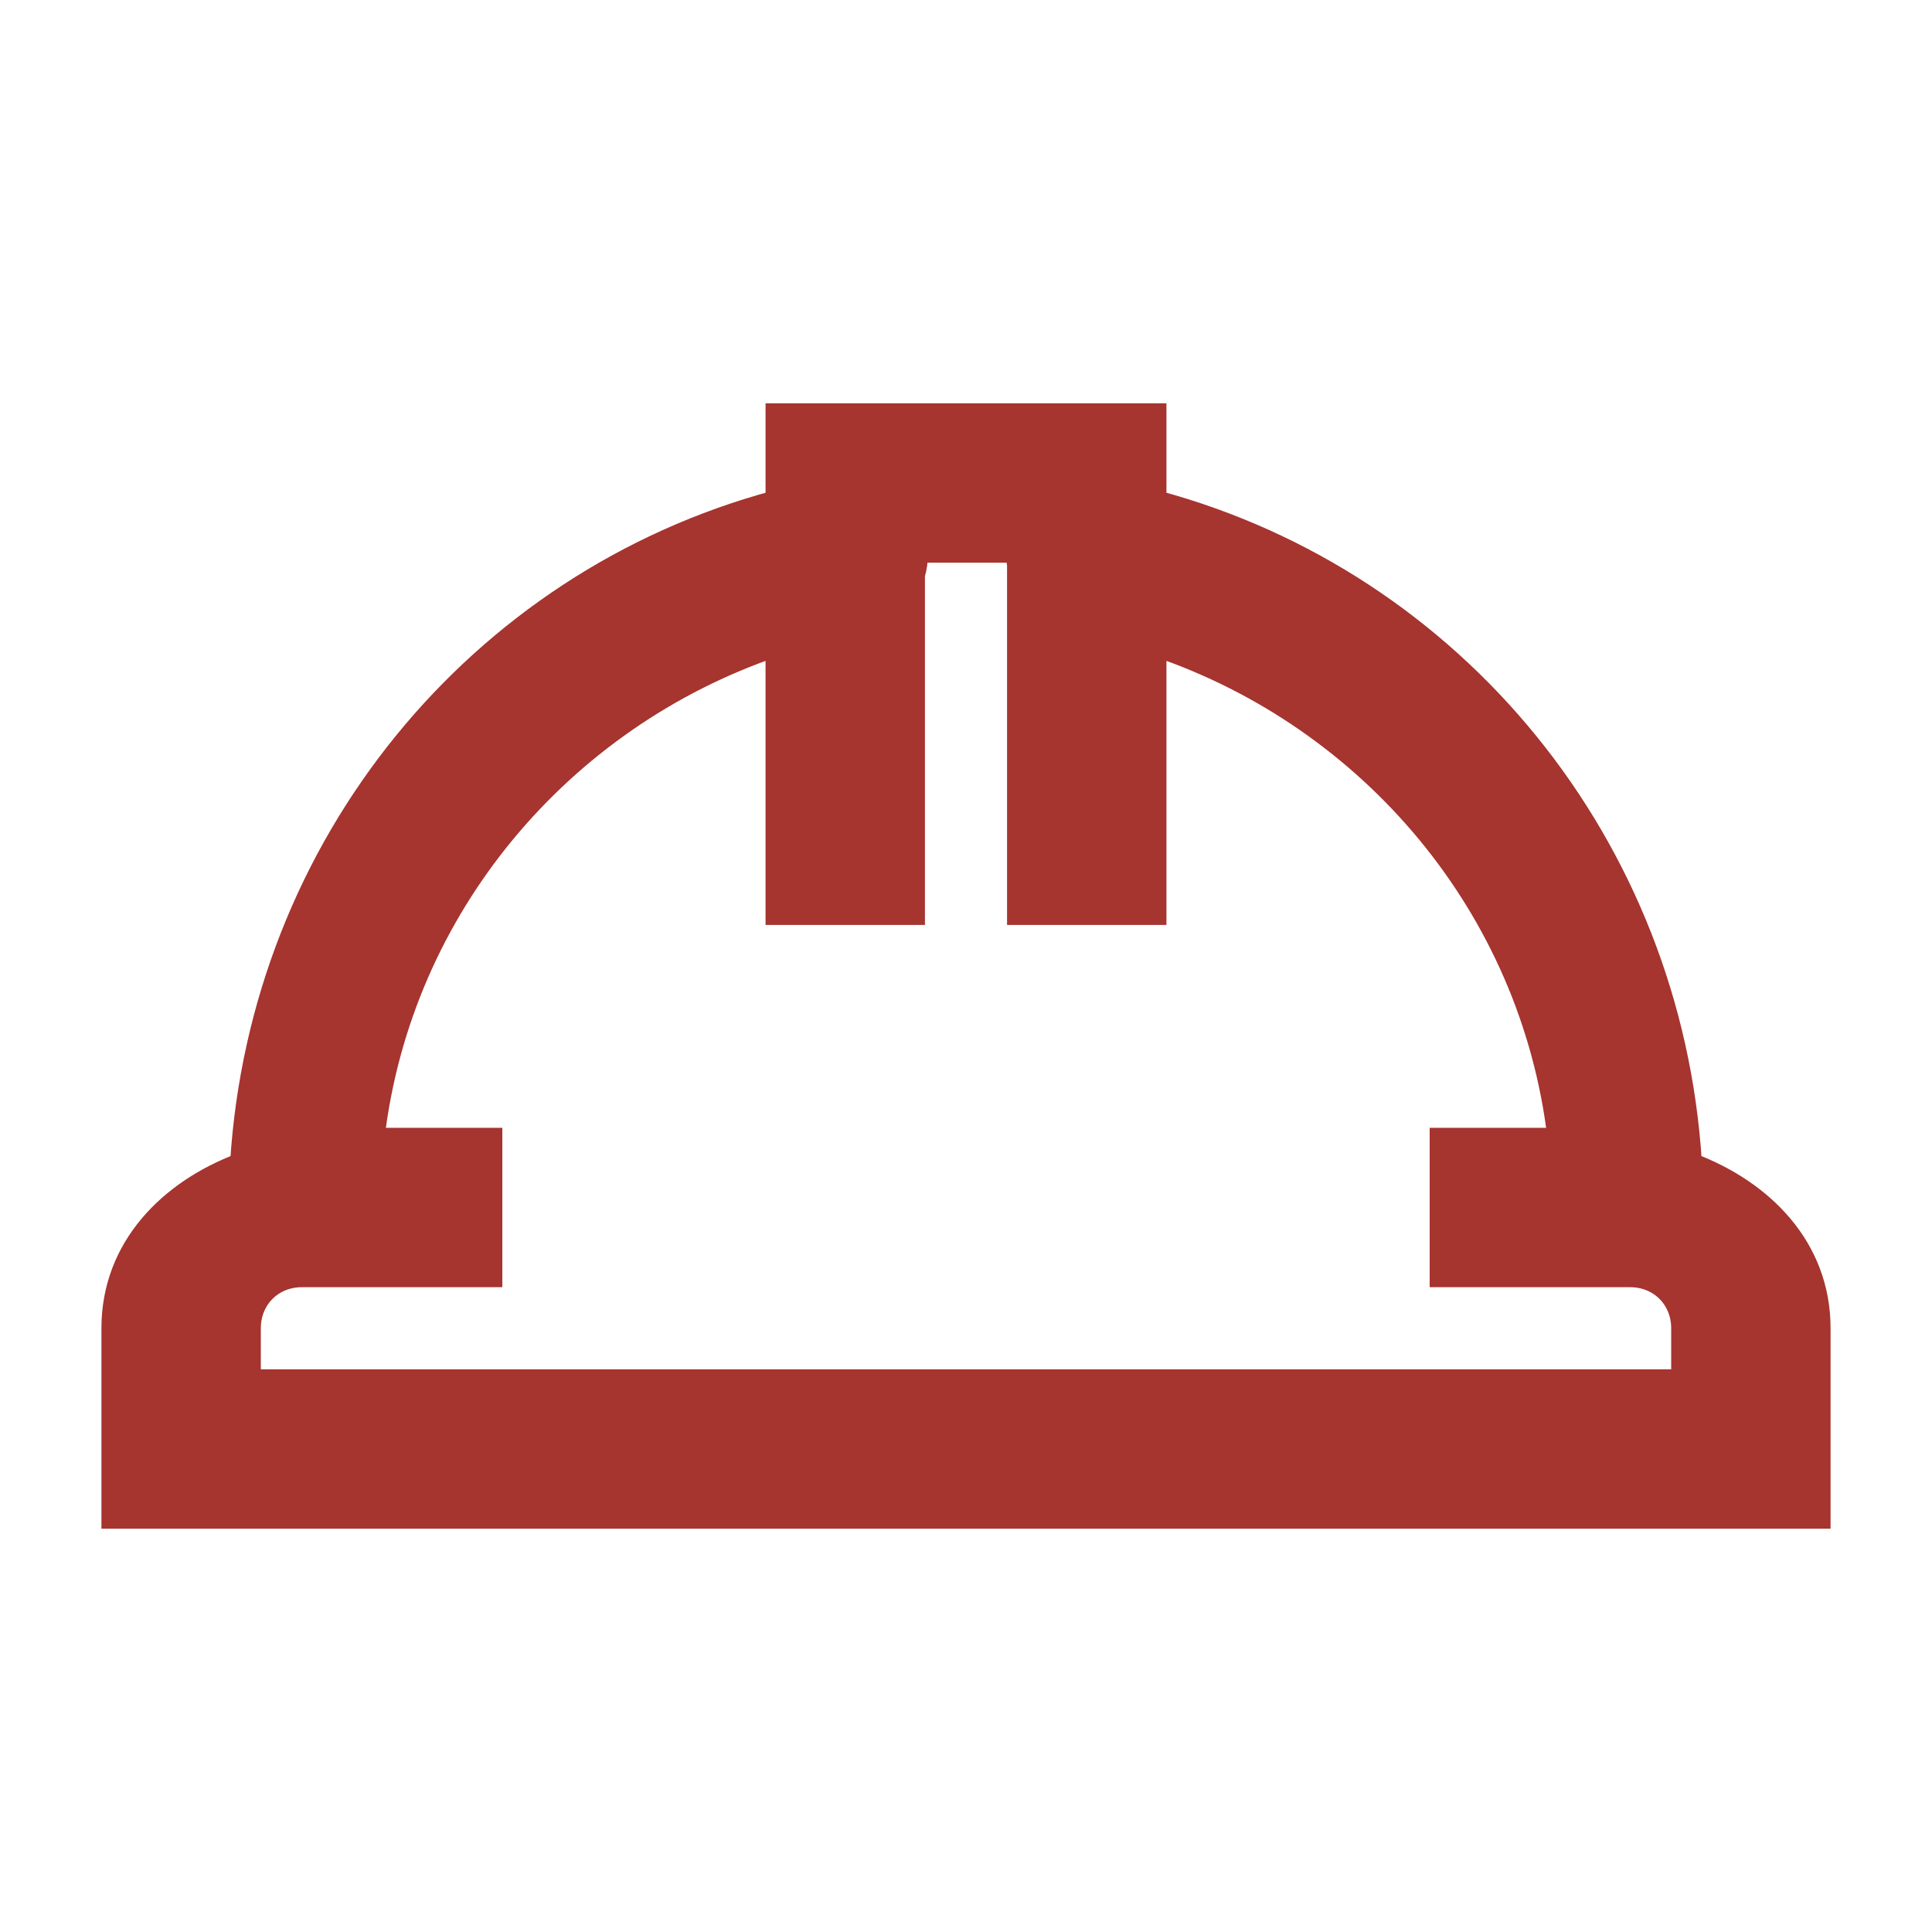 <svg width="20" height="20" viewBox="0 0 20 20" fill="none" xmlns="http://www.w3.org/2000/svg">
<g id="hard-hat-solid">
<path id="Vector" d="M8.125 4.275H8.025V4.375V5.177C4.938 6.008 2.687 8.743 2.482 12.038C1.754 12.313 1.15 12.901 1.15 13.75V15.625V15.725H1.25H18.75H18.85V15.625V13.75C18.85 12.901 18.246 12.313 17.518 12.038C17.313 8.743 15.062 6.008 11.975 5.177V4.375V4.275H11.875H8.125ZM11.975 9.375V6.7C14.176 7.449 15.837 9.396 16.119 11.775H15H14.9V11.875V13.125V13.225H15H16.875C17.174 13.225 17.4 13.451 17.4 13.75V14.275H2.6V13.75C2.6 13.451 2.826 13.225 3.125 13.225H5H5.1V13.125V11.875V11.775H5H3.881C4.163 9.396 5.824 7.449 8.025 6.7V9.375V9.475H8.125H9.375H9.475V9.375V5.952C9.497 5.879 9.507 5.802 9.505 5.725H10.516C10.515 5.766 10.518 5.807 10.525 5.848V9.375V9.475H10.625H11.875H11.975V9.375Z" fill="#A6342F" stroke="#A6342F" stroke-width="0.2"/>
</g>
</svg>
